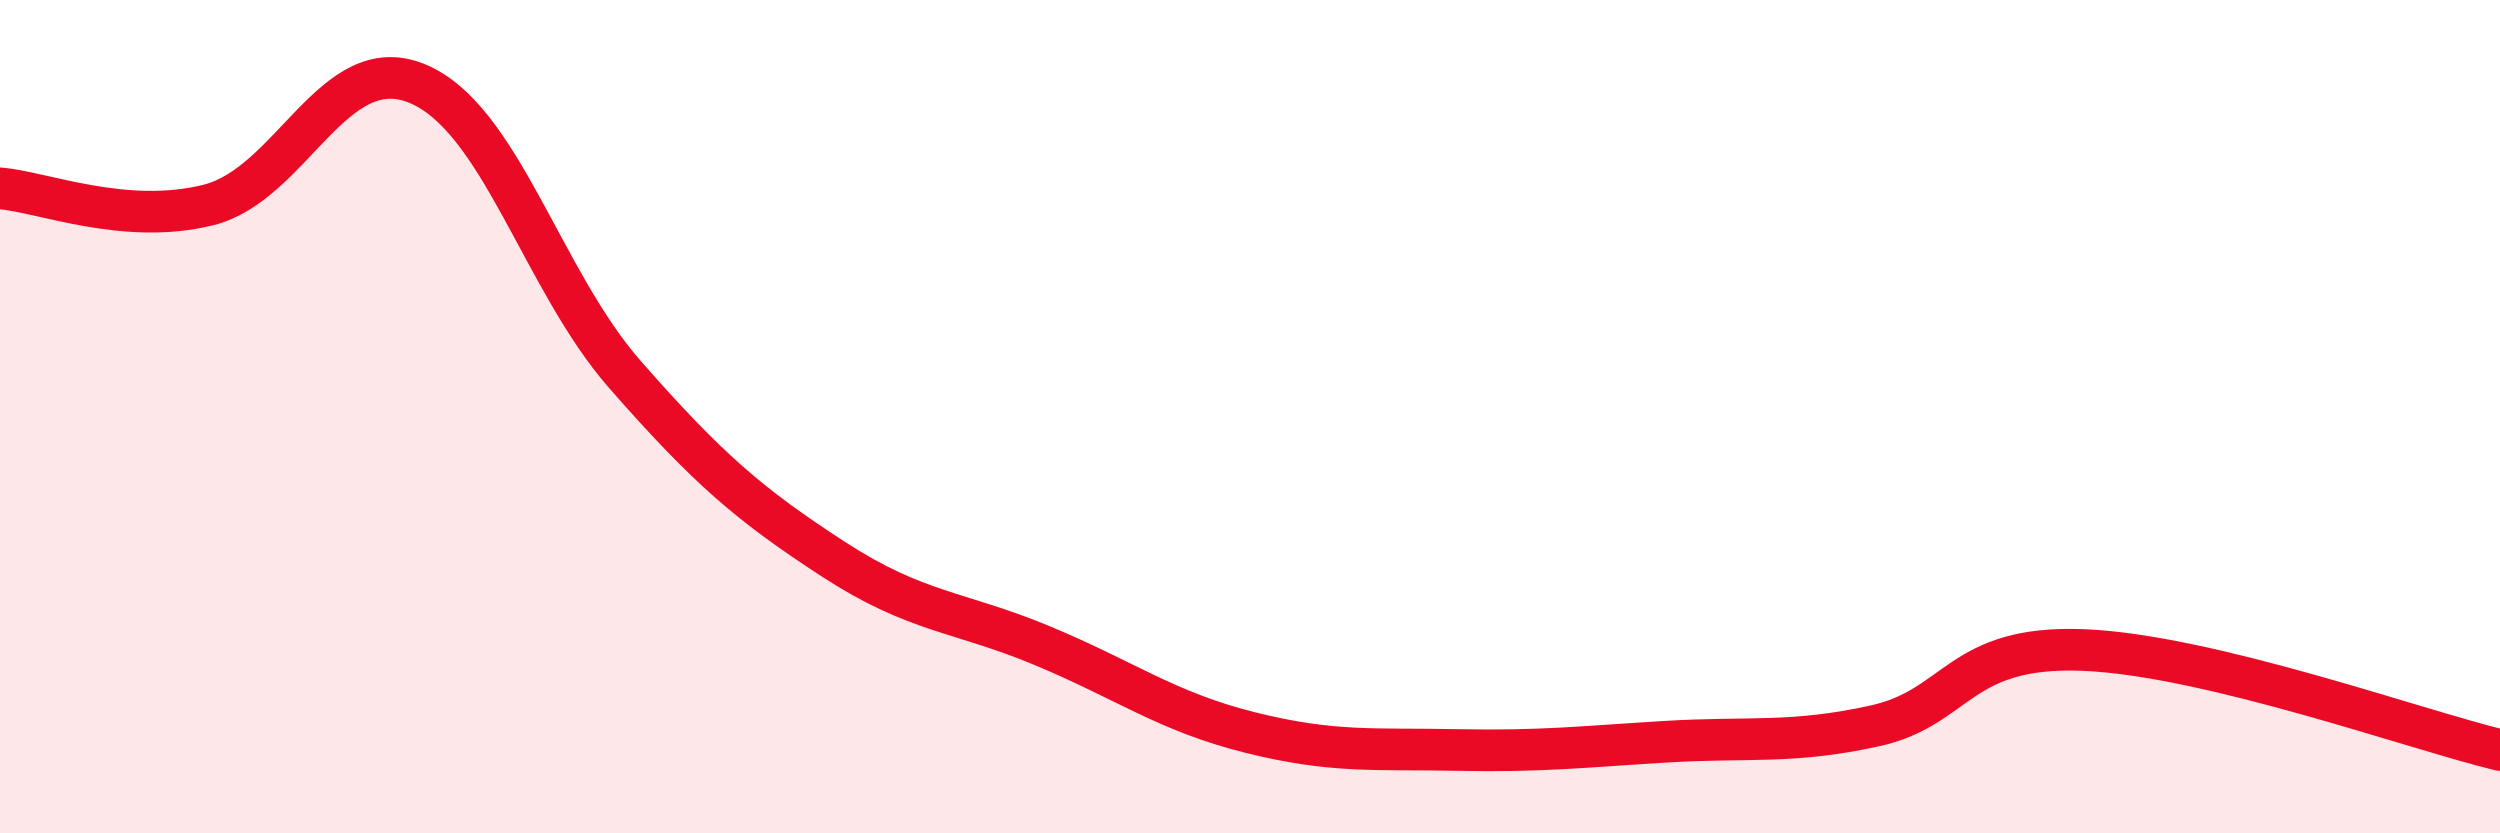 
    <svg width="60" height="20" viewBox="0 0 60 20" xmlns="http://www.w3.org/2000/svg">
      <path
        d="M 0,4.52 C 1,4.6 3,5.42 5,4.92 C 7,4.42 8,1.19 10,2 C 12,2.81 13,6.71 15,8.99 C 17,11.27 18,12.12 20,13.42 C 22,14.72 23,14.66 25,15.49 C 27,16.32 28,17.08 30,17.58 C 32,18.08 33,17.96 35,18 C 37,18.04 38,17.92 40,17.8 C 42,17.68 43,17.86 45,17.42 C 47,16.98 47,15.48 50,15.6 C 53,15.72 58,17.52 60,18L60 20L0 20Z"
        fill="#EB0A25"
        opacity="0.1"
        stroke-linecap="round"
        stroke-linejoin="round"
      />
      <path
        d="M 0,4.52 C 1,4.6 3,5.42 5,4.92 C 7,4.42 8,1.19 10,2 C 12,2.81 13,6.71 15,8.99 C 17,11.27 18,12.12 20,13.42 C 22,14.72 23,14.66 25,15.49 C 27,16.32 28,17.08 30,17.58 C 32,18.08 33,17.96 35,18 C 37,18.04 38,17.92 40,17.8 C 42,17.68 43,17.86 45,17.42 C 47,16.98 47,15.48 50,15.6 C 53,15.72 58,17.52 60,18"
        stroke="#EB0A25"
        stroke-width="1"
        fill="none"
        stroke-linecap="round"
        stroke-linejoin="round"
      />
    </svg>
  